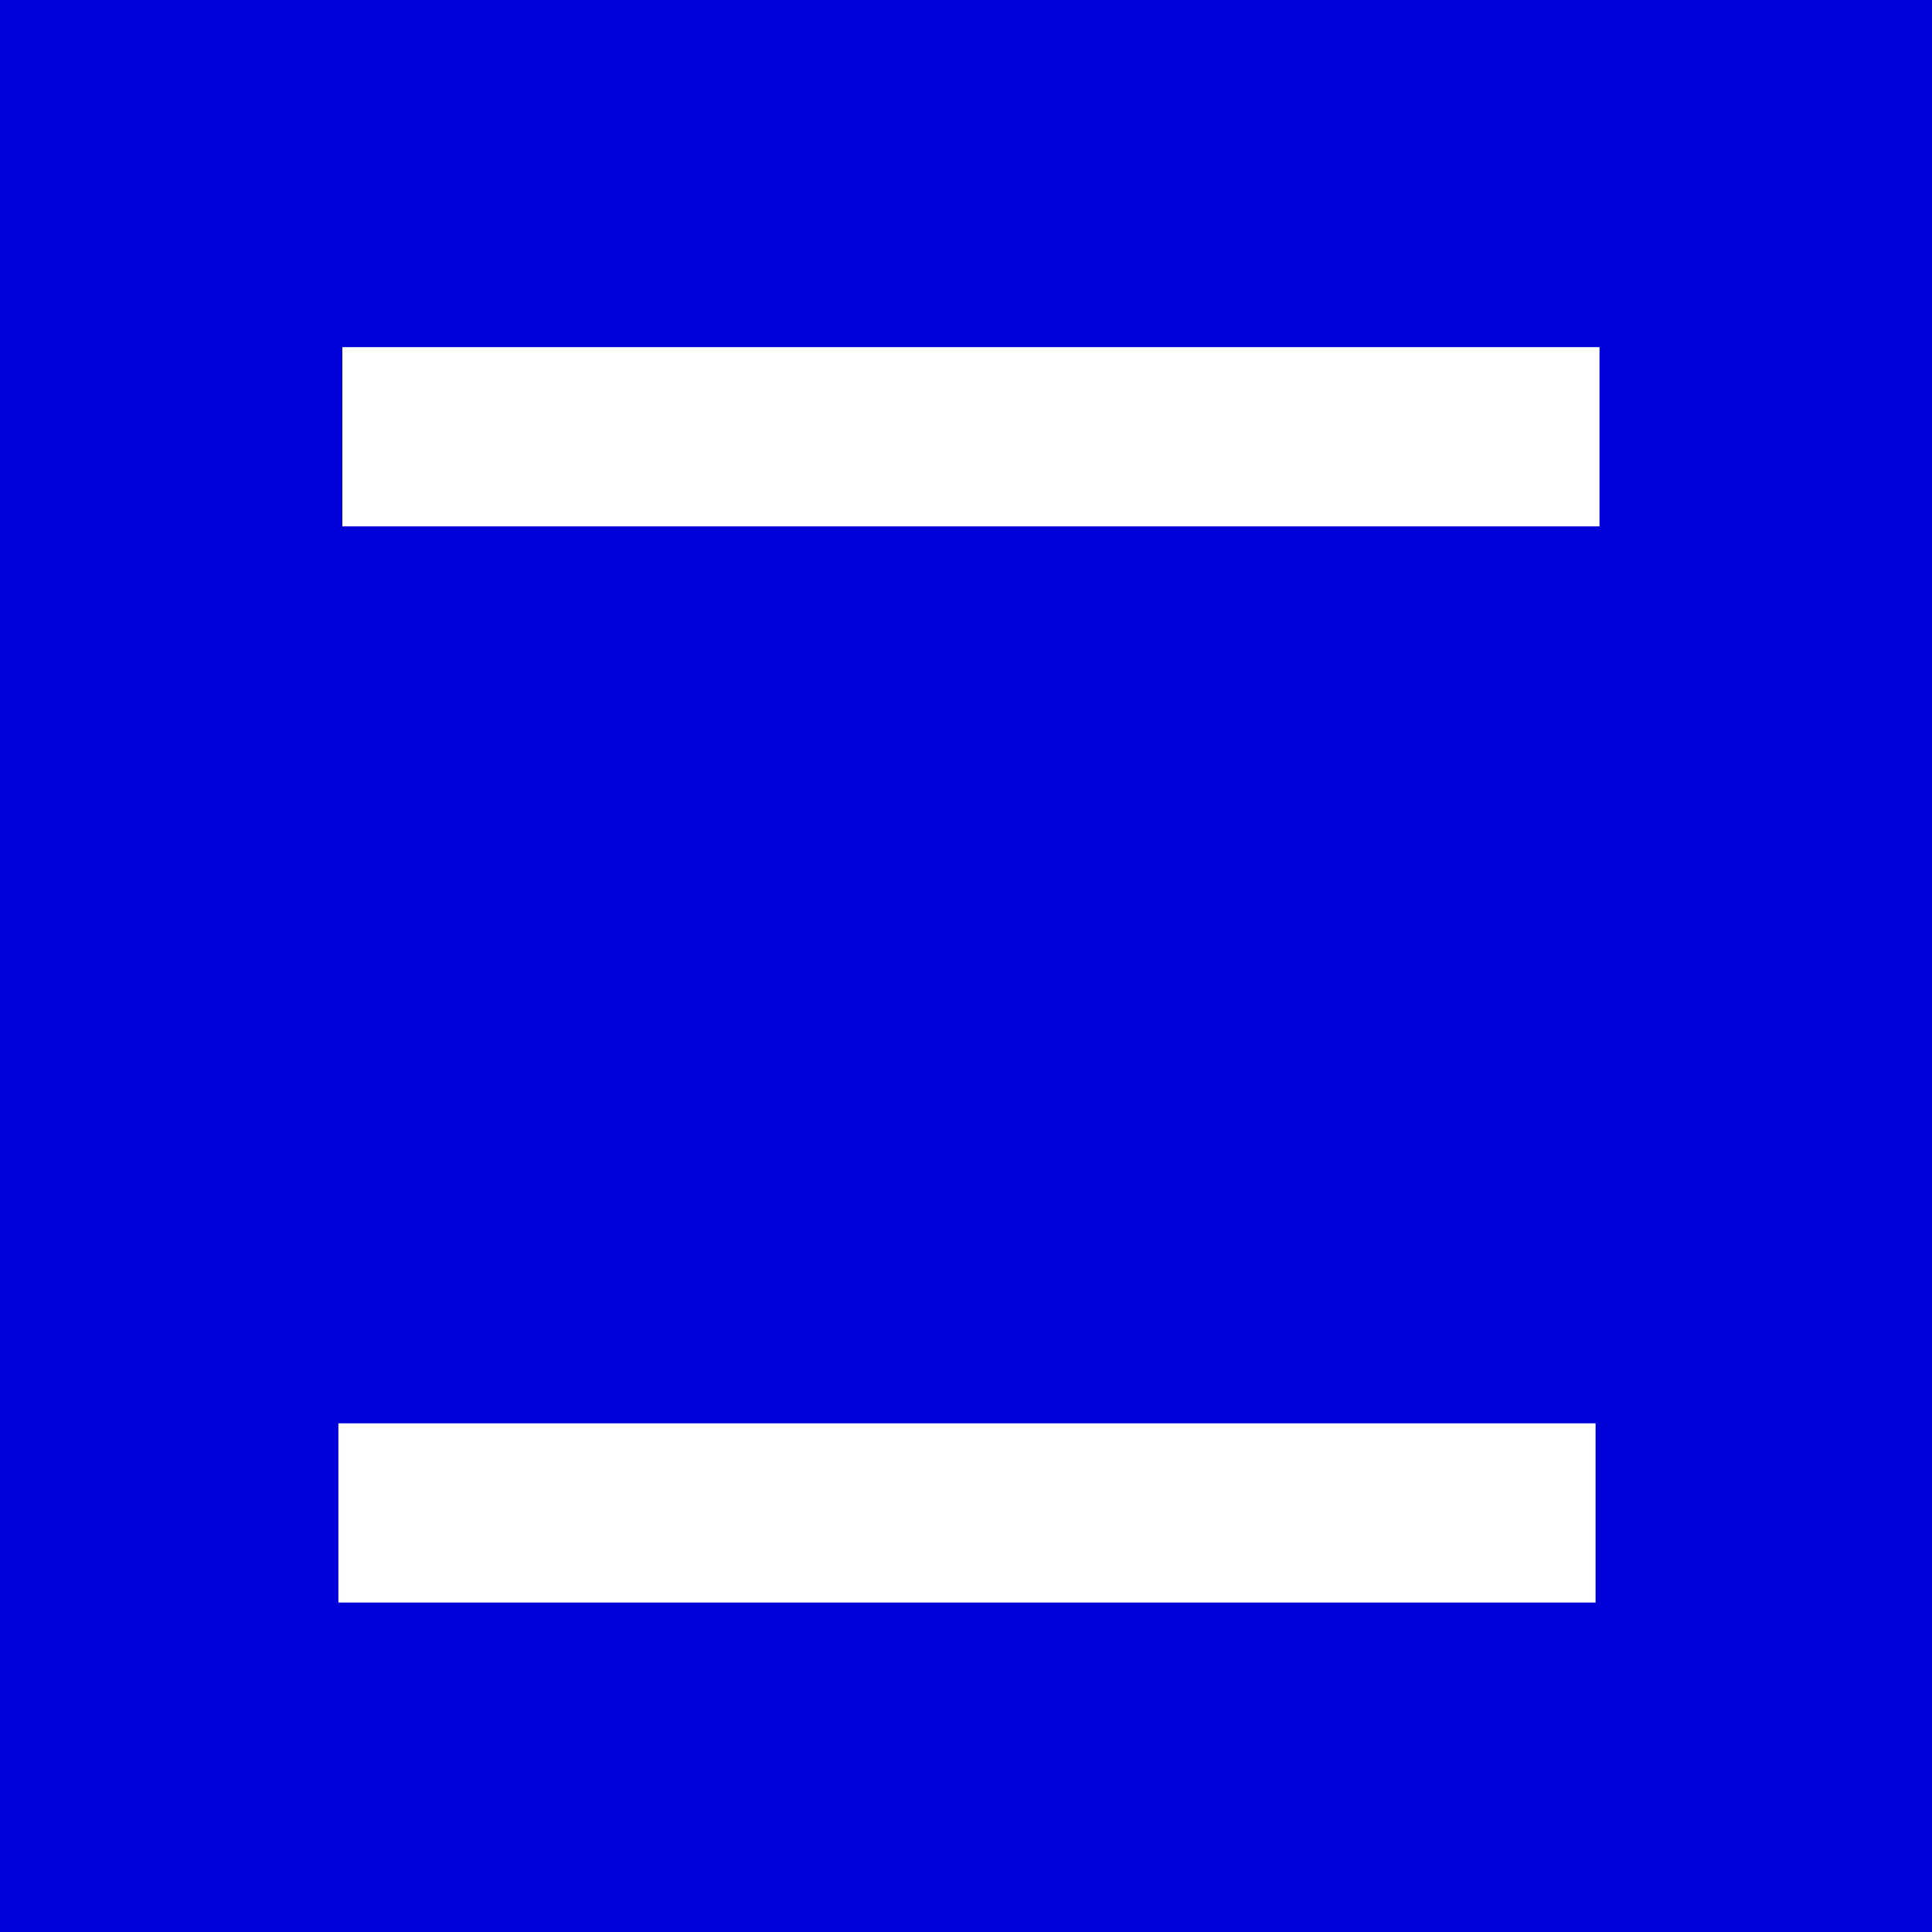 <?xml version="1.0" encoding="utf-8"?>
<!-- Generator: Adobe Illustrator 23.0.0, SVG Export Plug-In . SVG Version: 6.00 Build 0)  -->
<svg version="1.1" id="图层_1" xmlns="http://www.w3.org/2000/svg" xmlns:xlink="http://www.w3.org/1999/xlink" x="0px" y="0px"
	 viewBox="0 0 9.82 9.82" style="enable-background:new 0 0 9.82 9.82;" xml:space="preserve">
<style type="text/css">
	.st0{fill:#0000D9;}
	.st1{fill:none;stroke:#FFFFFF;stroke-width:0.911;stroke-miterlimit:10;}
	.st2{fill:none;stroke:#FFFFFF;stroke-width:0.913;stroke-miterlimit:10;}
	.st3{fill:none;stroke:#FFFFFF;stroke-width:0.779;stroke-miterlimit:10;}
	.st4{fill:none;stroke:#FFFFFF;stroke-width:0.604;stroke-miterlimit:10;}
	.st5{fill:#0000D9;stroke:#FFFFFF;stroke-width:0.604;stroke-miterlimit:10;}
	.st6{fill:#FFCA00;}
	.st7{fill:#D12514;}
	.st8{stroke:#FFFFFF;stroke-width:0.943;stroke-miterlimit:10;}
	.st9{fill:#74CE2E;}
	.st10{fill:none;stroke:#FFFFFF;stroke-width:0.781;stroke-miterlimit:10;}
</style>
<g>
	<g>
		<g>
			<g>
				<rect class="st0" width="9.82" height="9.82"/>
			</g>
		</g>
	</g>
	<line class="st1" x1="8.13" y1="2.22" x2="1.74" y2="2.22"/>
	<line class="st1" x1="8.11" y1="7.69" x2="1.72" y2="7.69"/>
</g>
</svg>
